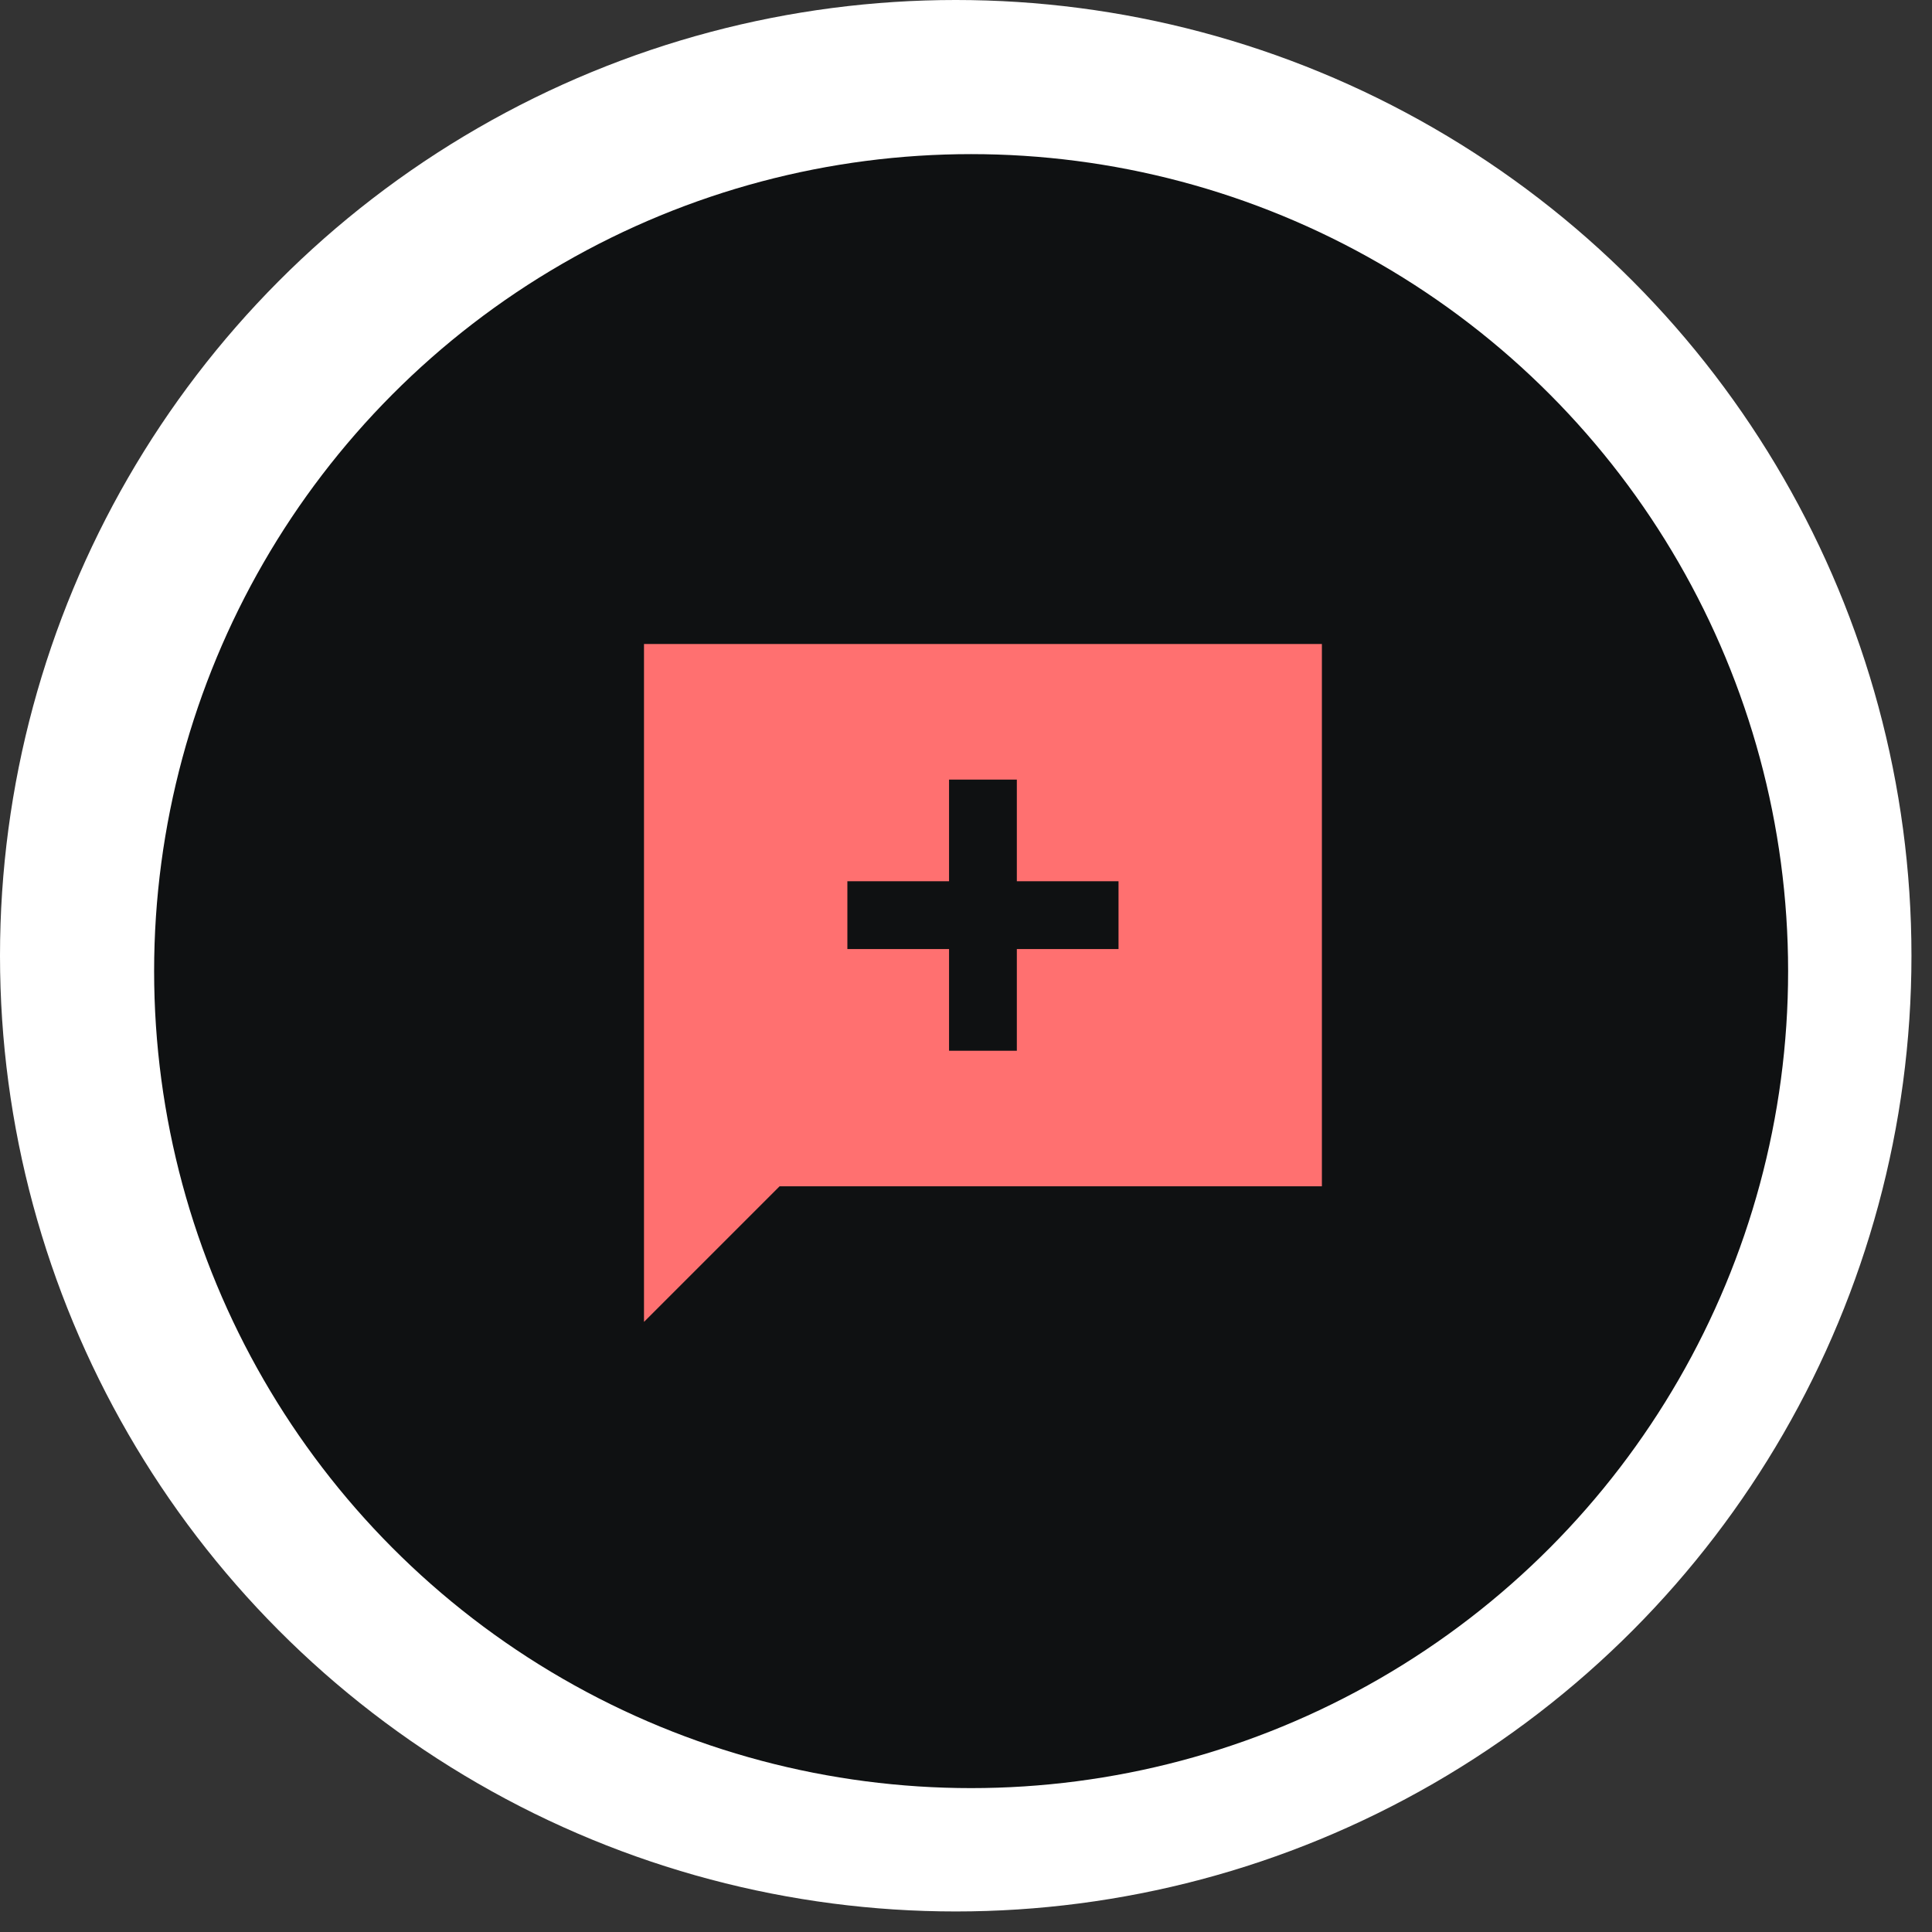 <svg width="57" height="57" viewBox="0 0 57 57" fill="none" xmlns="http://www.w3.org/2000/svg">
<rect x="0" y="0" width="57" height="57" fill="#333333" stroke="none"/>
<circle cx="28.197" cy="28.197" r="28.197" fill="white"/>
<circle cx="28.651" cy="28.651" r="24.104" fill="#0F1112"/>
<path d="M28 31H30V28H33V26H30V23H28V26H25V28H28V31ZM19 39V19H39V35H23L19 39Z" fill="#FF7070"/>
</svg>

